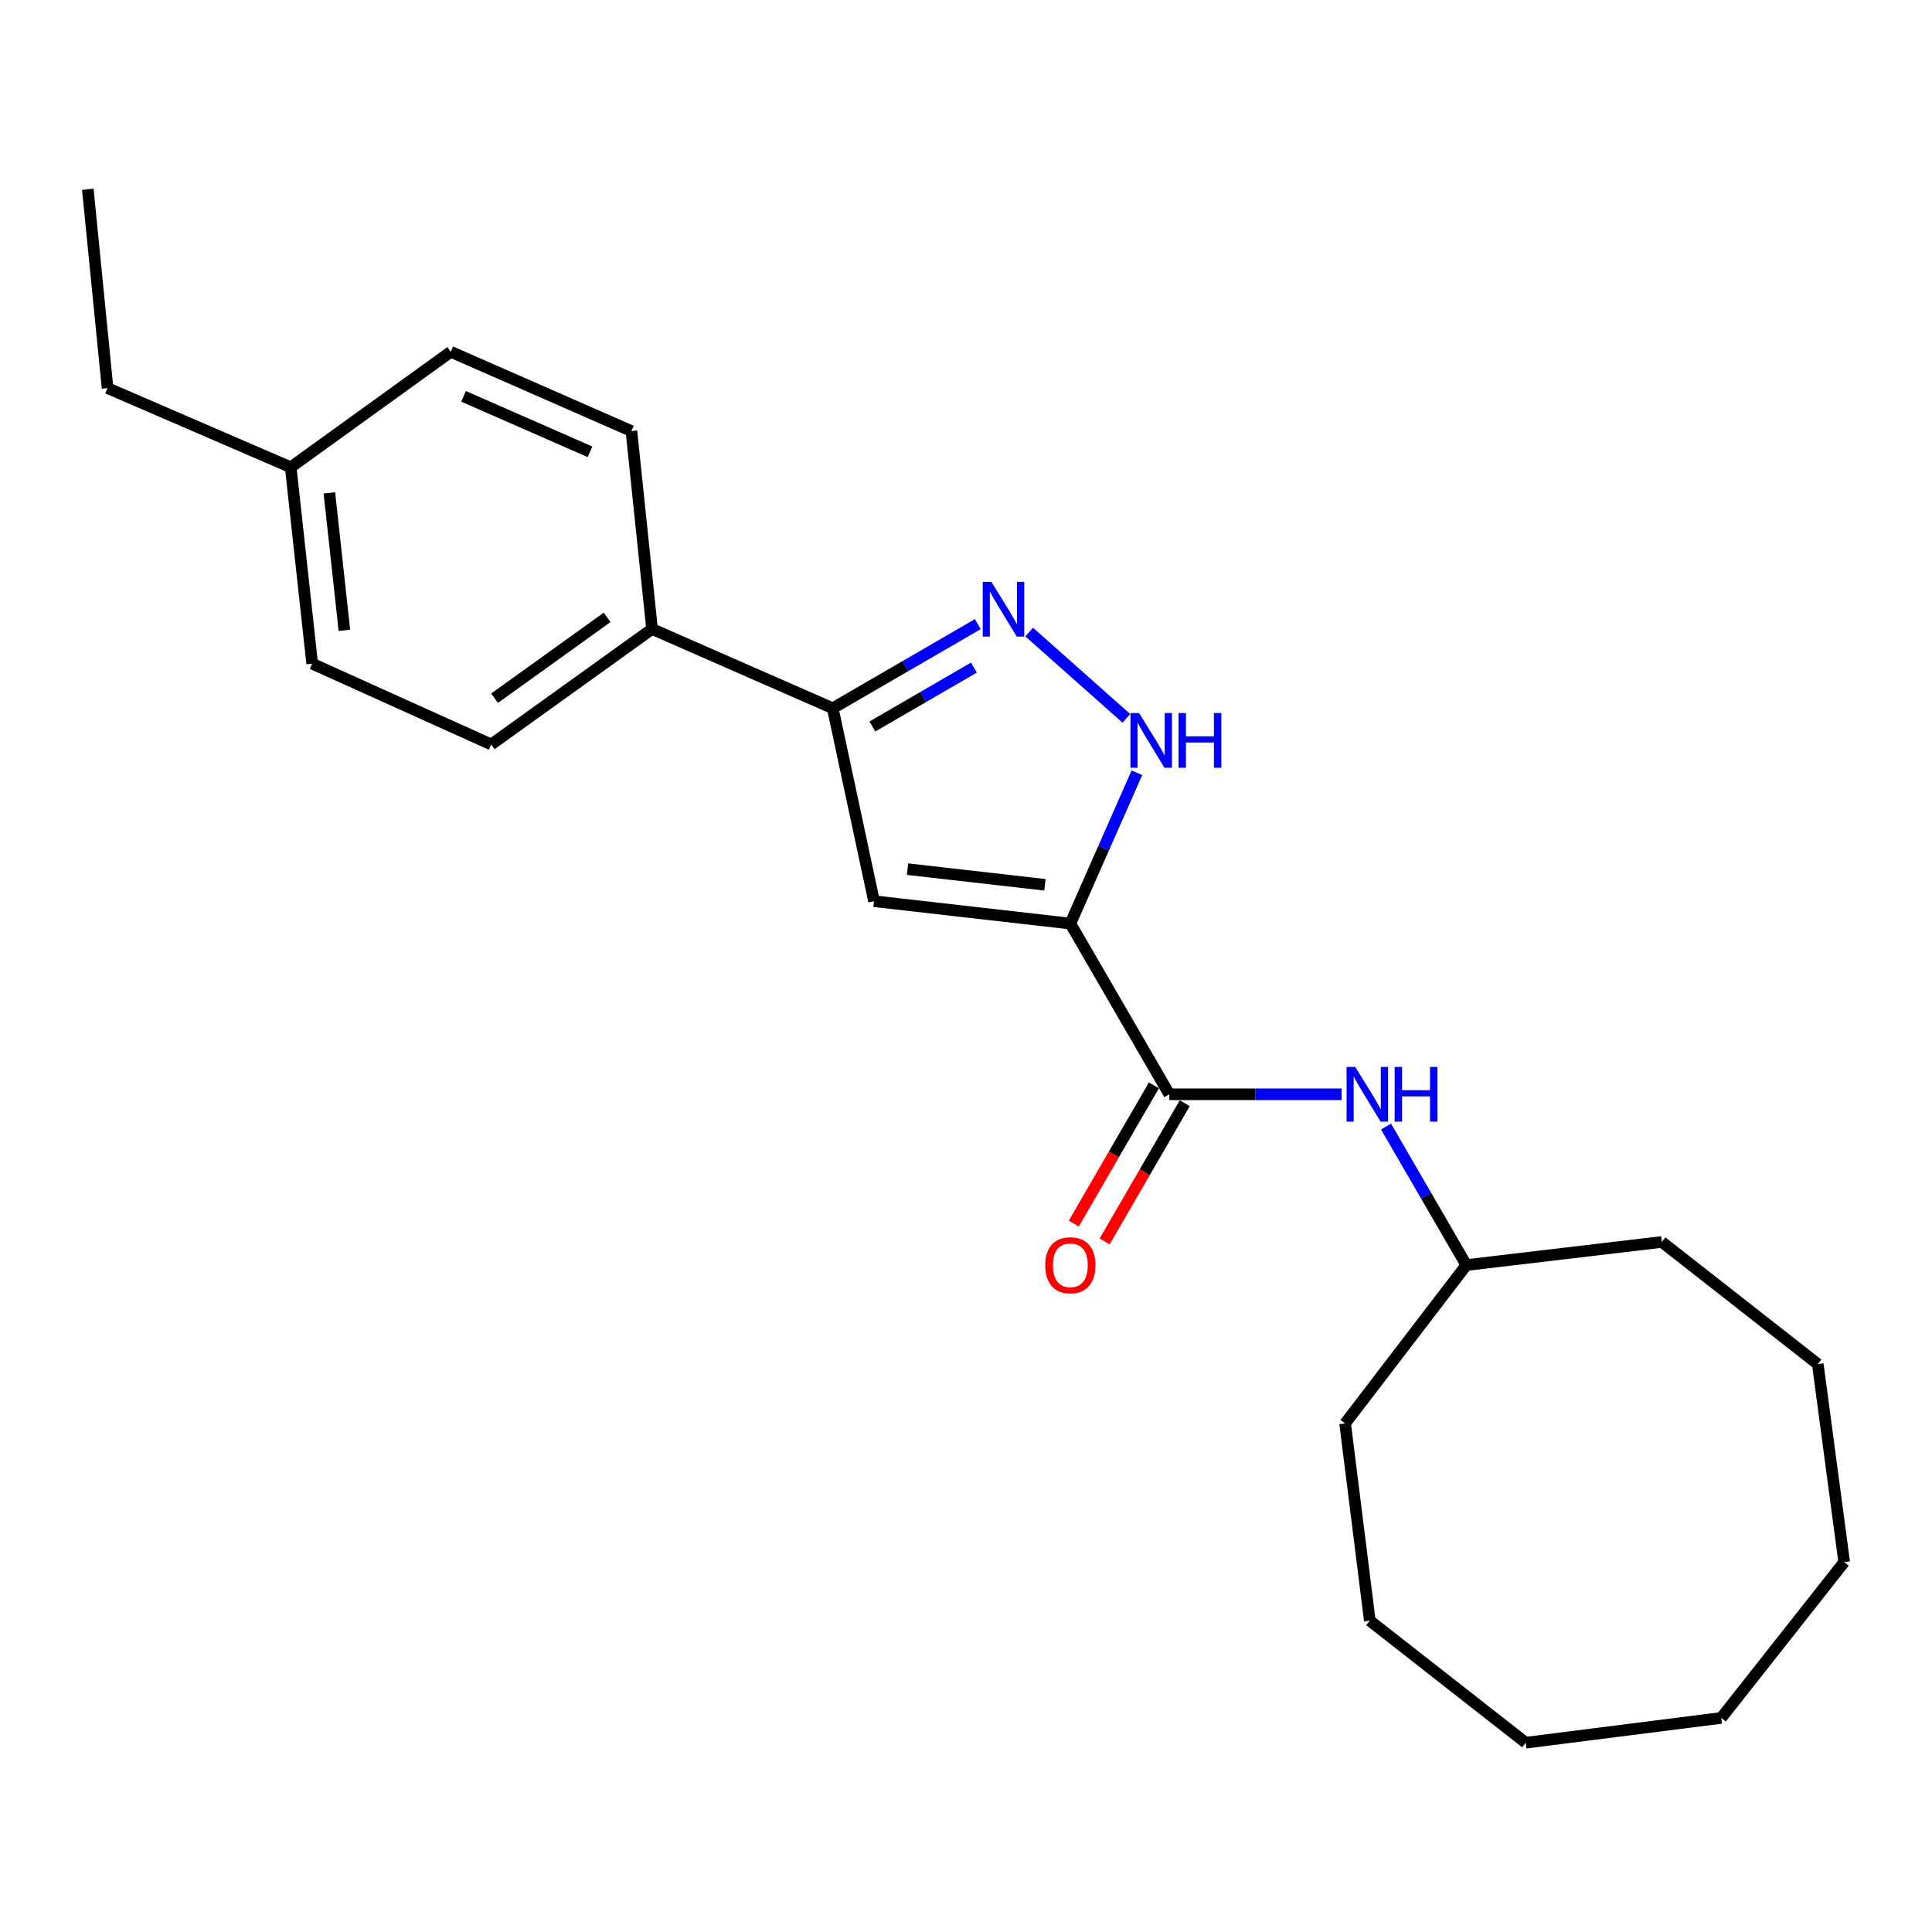 <?xml version='1.0' encoding='iso-8859-1'?>
<svg version='1.1' baseProfile='full'
              xmlns='http://www.w3.org/2000/svg'
                      xmlns:rdkit='http://www.rdkit.org/xml'
                      xmlns:xlink='http://www.w3.org/1999/xlink'
                  xml:space='preserve'
width='1000px' height='1000px' viewBox='0 0 1000 1000'>
<!-- END OF HEADER -->
<rect style='opacity:1.0;fill:#FFFFFF;stroke:none' width='1000' height='1000' x='0' y='0'> </rect>
<path class='bond-0' d='M 554.01,478.044 L 452.397,466.461' style='fill:none;fill-rule:evenodd;stroke:#000000;stroke-width:6px;stroke-linecap:butt;stroke-linejoin:miter;stroke-opacity:1' />
<path class='bond-0' d='M 540.857,457.974 L 469.729,449.866' style='fill:none;fill-rule:evenodd;stroke:#000000;stroke-width:6px;stroke-linecap:butt;stroke-linejoin:miter;stroke-opacity:1' />
<path class='bond-2' d='M 554.01,478.044 L 571.238,439.016' style='fill:none;fill-rule:evenodd;stroke:#000000;stroke-width:6px;stroke-linecap:butt;stroke-linejoin:miter;stroke-opacity:1' />
<path class='bond-2' d='M 571.238,439.016 L 588.467,399.988' style='fill:none;fill-rule:evenodd;stroke:#0000FF;stroke-width:6px;stroke-linecap:butt;stroke-linejoin:miter;stroke-opacity:1' />
<path class='bond-3' d='M 554.01,478.044 L 605.241,566.402' style='fill:none;fill-rule:evenodd;stroke:#000000;stroke-width:6px;stroke-linecap:butt;stroke-linejoin:miter;stroke-opacity:1' />
<path class='bond-4' d='M 452.397,466.461 L 431.035,366.591' style='fill:none;fill-rule:evenodd;stroke:#000000;stroke-width:6px;stroke-linecap:butt;stroke-linejoin:miter;stroke-opacity:1' />
<path class='bond-1' d='M 532.7,327.146 L 583.01,371.824' style='fill:none;fill-rule:evenodd;stroke:#0000FF;stroke-width:6px;stroke-linecap:butt;stroke-linejoin:miter;stroke-opacity:1' />
<path class='bond-23' d='M 506.11,323.049 L 468.573,344.82' style='fill:none;fill-rule:evenodd;stroke:#0000FF;stroke-width:6px;stroke-linecap:butt;stroke-linejoin:miter;stroke-opacity:1' />
<path class='bond-23' d='M 468.573,344.82 L 431.035,366.591' style='fill:none;fill-rule:evenodd;stroke:#000000;stroke-width:6px;stroke-linecap:butt;stroke-linejoin:miter;stroke-opacity:1' />
<path class='bond-23' d='M 504.106,345.54 L 477.829,360.78' style='fill:none;fill-rule:evenodd;stroke:#0000FF;stroke-width:6px;stroke-linecap:butt;stroke-linejoin:miter;stroke-opacity:1' />
<path class='bond-23' d='M 477.829,360.78 L 451.553,376.02' style='fill:none;fill-rule:evenodd;stroke:#000000;stroke-width:6px;stroke-linecap:butt;stroke-linejoin:miter;stroke-opacity:1' />
<path class='bond-5' d='M 605.241,566.402 L 649.832,566.402' style='fill:none;fill-rule:evenodd;stroke:#000000;stroke-width:6px;stroke-linecap:butt;stroke-linejoin:miter;stroke-opacity:1' />
<path class='bond-5' d='M 649.832,566.402 L 694.423,566.402' style='fill:none;fill-rule:evenodd;stroke:#0000FF;stroke-width:6px;stroke-linecap:butt;stroke-linejoin:miter;stroke-opacity:1' />
<path class='bond-7' d='M 597.259,561.777 L 576.533,597.539' style='fill:none;fill-rule:evenodd;stroke:#000000;stroke-width:6px;stroke-linecap:butt;stroke-linejoin:miter;stroke-opacity:1' />
<path class='bond-7' d='M 576.533,597.539 L 555.807,633.302' style='fill:none;fill-rule:evenodd;stroke:#FF0000;stroke-width:6px;stroke-linecap:butt;stroke-linejoin:miter;stroke-opacity:1' />
<path class='bond-7' d='M 613.223,571.028 L 592.497,606.791' style='fill:none;fill-rule:evenodd;stroke:#000000;stroke-width:6px;stroke-linecap:butt;stroke-linejoin:miter;stroke-opacity:1' />
<path class='bond-7' d='M 592.497,606.791 L 571.771,642.554' style='fill:none;fill-rule:evenodd;stroke:#FF0000;stroke-width:6px;stroke-linecap:butt;stroke-linejoin:miter;stroke-opacity:1' />
<path class='bond-6' d='M 431.035,366.591 L 337.5,325.568' style='fill:none;fill-rule:evenodd;stroke:#000000;stroke-width:6px;stroke-linecap:butt;stroke-linejoin:miter;stroke-opacity:1' />
<path class='bond-10' d='M 717.416,583.117 L 738.197,618.96' style='fill:none;fill-rule:evenodd;stroke:#0000FF;stroke-width:6px;stroke-linecap:butt;stroke-linejoin:miter;stroke-opacity:1' />
<path class='bond-10' d='M 738.197,618.96 L 758.977,654.802' style='fill:none;fill-rule:evenodd;stroke:#000000;stroke-width:6px;stroke-linecap:butt;stroke-linejoin:miter;stroke-opacity:1' />
<path class='bond-8' d='M 337.5,325.568 L 254.266,385.339' style='fill:none;fill-rule:evenodd;stroke:#000000;stroke-width:6px;stroke-linecap:butt;stroke-linejoin:miter;stroke-opacity:1' />
<path class='bond-8' d='M 314.253,319.547 L 255.989,361.386' style='fill:none;fill-rule:evenodd;stroke:#000000;stroke-width:6px;stroke-linecap:butt;stroke-linejoin:miter;stroke-opacity:1' />
<path class='bond-9' d='M 337.5,325.568 L 326.819,223.115' style='fill:none;fill-rule:evenodd;stroke:#000000;stroke-width:6px;stroke-linecap:butt;stroke-linejoin:miter;stroke-opacity:1' />
<path class='bond-12' d='M 254.266,385.339 L 161.582,343.507' style='fill:none;fill-rule:evenodd;stroke:#000000;stroke-width:6px;stroke-linecap:butt;stroke-linejoin:miter;stroke-opacity:1' />
<path class='bond-11' d='M 326.819,223.115 L 233.325,182.093' style='fill:none;fill-rule:evenodd;stroke:#000000;stroke-width:6px;stroke-linecap:butt;stroke-linejoin:miter;stroke-opacity:1' />
<path class='bond-11' d='M 305.381,233.858 L 239.935,205.142' style='fill:none;fill-rule:evenodd;stroke:#000000;stroke-width:6px;stroke-linecap:butt;stroke-linejoin:miter;stroke-opacity:1' />
<path class='bond-15' d='M 758.977,654.802 L 860.17,642.83' style='fill:none;fill-rule:evenodd;stroke:#000000;stroke-width:6px;stroke-linecap:butt;stroke-linejoin:miter;stroke-opacity:1' />
<path class='bond-16' d='M 758.977,654.802 L 696.224,736.775' style='fill:none;fill-rule:evenodd;stroke:#000000;stroke-width:6px;stroke-linecap:butt;stroke-linejoin:miter;stroke-opacity:1' />
<path class='bond-13' d='M 233.325,182.093 L 150.47,241.863' style='fill:none;fill-rule:evenodd;stroke:#000000;stroke-width:6px;stroke-linecap:butt;stroke-linejoin:miter;stroke-opacity:1' />
<path class='bond-25' d='M 161.582,343.507 L 150.47,241.863' style='fill:none;fill-rule:evenodd;stroke:#000000;stroke-width:6px;stroke-linecap:butt;stroke-linejoin:miter;stroke-opacity:1' />
<path class='bond-25' d='M 178.257,326.255 L 170.479,255.105' style='fill:none;fill-rule:evenodd;stroke:#000000;stroke-width:6px;stroke-linecap:butt;stroke-linejoin:miter;stroke-opacity:1' />
<path class='bond-14' d='M 150.47,241.863 L 55.674,200.882' style='fill:none;fill-rule:evenodd;stroke:#000000;stroke-width:6px;stroke-linecap:butt;stroke-linejoin:miter;stroke-opacity:1' />
<path class='bond-17' d='M 55.674,200.882 L 45.455,97.968' style='fill:none;fill-rule:evenodd;stroke:#000000;stroke-width:6px;stroke-linecap:butt;stroke-linejoin:miter;stroke-opacity:1' />
<path class='bond-18' d='M 860.17,642.83 L 940.882,706.054' style='fill:none;fill-rule:evenodd;stroke:#000000;stroke-width:6px;stroke-linecap:butt;stroke-linejoin:miter;stroke-opacity:1' />
<path class='bond-19' d='M 696.224,736.775 L 709.006,838.849' style='fill:none;fill-rule:evenodd;stroke:#000000;stroke-width:6px;stroke-linecap:butt;stroke-linejoin:miter;stroke-opacity:1' />
<path class='bond-22' d='M 940.882,706.054 L 954.545,808.538' style='fill:none;fill-rule:evenodd;stroke:#000000;stroke-width:6px;stroke-linecap:butt;stroke-linejoin:miter;stroke-opacity:1' />
<path class='bond-21' d='M 709.006,838.849 L 789.698,902.032' style='fill:none;fill-rule:evenodd;stroke:#000000;stroke-width:6px;stroke-linecap:butt;stroke-linejoin:miter;stroke-opacity:1' />
<path class='bond-20' d='M 890.921,889.199 L 789.698,902.032' style='fill:none;fill-rule:evenodd;stroke:#000000;stroke-width:6px;stroke-linecap:butt;stroke-linejoin:miter;stroke-opacity:1' />
<path class='bond-24' d='M 890.921,889.199 L 954.545,808.538' style='fill:none;fill-rule:evenodd;stroke:#000000;stroke-width:6px;stroke-linecap:butt;stroke-linejoin:miter;stroke-opacity:1' />
<path  class='atom-2' d='M 513.144 301.178
L 522.424 316.178
Q 523.344 317.658, 524.824 320.338
Q 526.304 323.018, 526.384 323.178
L 526.384 301.178
L 530.144 301.178
L 530.144 329.498
L 526.264 329.498
L 516.304 313.098
Q 515.144 311.178, 513.904 308.978
Q 512.704 306.778, 512.344 306.098
L 512.344 329.498
L 508.664 329.498
L 508.664 301.178
L 513.144 301.178
' fill='#0000FF'/>
<path  class='atom-3' d='M 589.602 369.077
L 598.882 384.077
Q 599.802 385.557, 601.282 388.237
Q 602.762 390.917, 602.842 391.077
L 602.842 369.077
L 606.602 369.077
L 606.602 397.397
L 602.722 397.397
L 592.762 380.997
Q 591.602 379.077, 590.362 376.877
Q 589.162 374.677, 588.802 373.997
L 588.802 397.397
L 585.122 397.397
L 585.122 369.077
L 589.602 369.077
' fill='#0000FF'/>
<path  class='atom-3' d='M 610.002 369.077
L 613.842 369.077
L 613.842 381.117
L 628.322 381.117
L 628.322 369.077
L 632.162 369.077
L 632.162 397.397
L 628.322 397.397
L 628.322 384.317
L 613.842 384.317
L 613.842 397.397
L 610.002 397.397
L 610.002 369.077
' fill='#0000FF'/>
<path  class='atom-6' d='M 701.465 552.242
L 710.745 567.242
Q 711.665 568.722, 713.145 571.402
Q 714.625 574.082, 714.705 574.242
L 714.705 552.242
L 718.465 552.242
L 718.465 580.562
L 714.585 580.562
L 704.625 564.162
Q 703.465 562.242, 702.225 560.042
Q 701.025 557.842, 700.665 557.162
L 700.665 580.562
L 696.985 580.562
L 696.985 552.242
L 701.465 552.242
' fill='#0000FF'/>
<path  class='atom-6' d='M 721.865 552.242
L 725.705 552.242
L 725.705 564.282
L 740.185 564.282
L 740.185 552.242
L 744.025 552.242
L 744.025 580.562
L 740.185 580.562
L 740.185 567.482
L 725.705 567.482
L 725.705 580.562
L 721.865 580.562
L 721.865 552.242
' fill='#0000FF'/>
<path  class='atom-8' d='M 541.01 654.882
Q 541.01 648.082, 544.37 644.282
Q 547.73 640.482, 554.01 640.482
Q 560.29 640.482, 563.65 644.282
Q 567.01 648.082, 567.01 654.882
Q 567.01 661.762, 563.61 665.682
Q 560.21 669.562, 554.01 669.562
Q 547.77 669.562, 544.37 665.682
Q 541.01 661.802, 541.01 654.882
M 554.01 666.362
Q 558.33 666.362, 560.65 663.482
Q 563.01 660.562, 563.01 654.882
Q 563.01 649.322, 560.65 646.522
Q 558.33 643.682, 554.01 643.682
Q 549.69 643.682, 547.33 646.482
Q 545.01 649.282, 545.01 654.882
Q 545.01 660.602, 547.33 663.482
Q 549.69 666.362, 554.01 666.362
' fill='#FF0000'/>
</svg>
